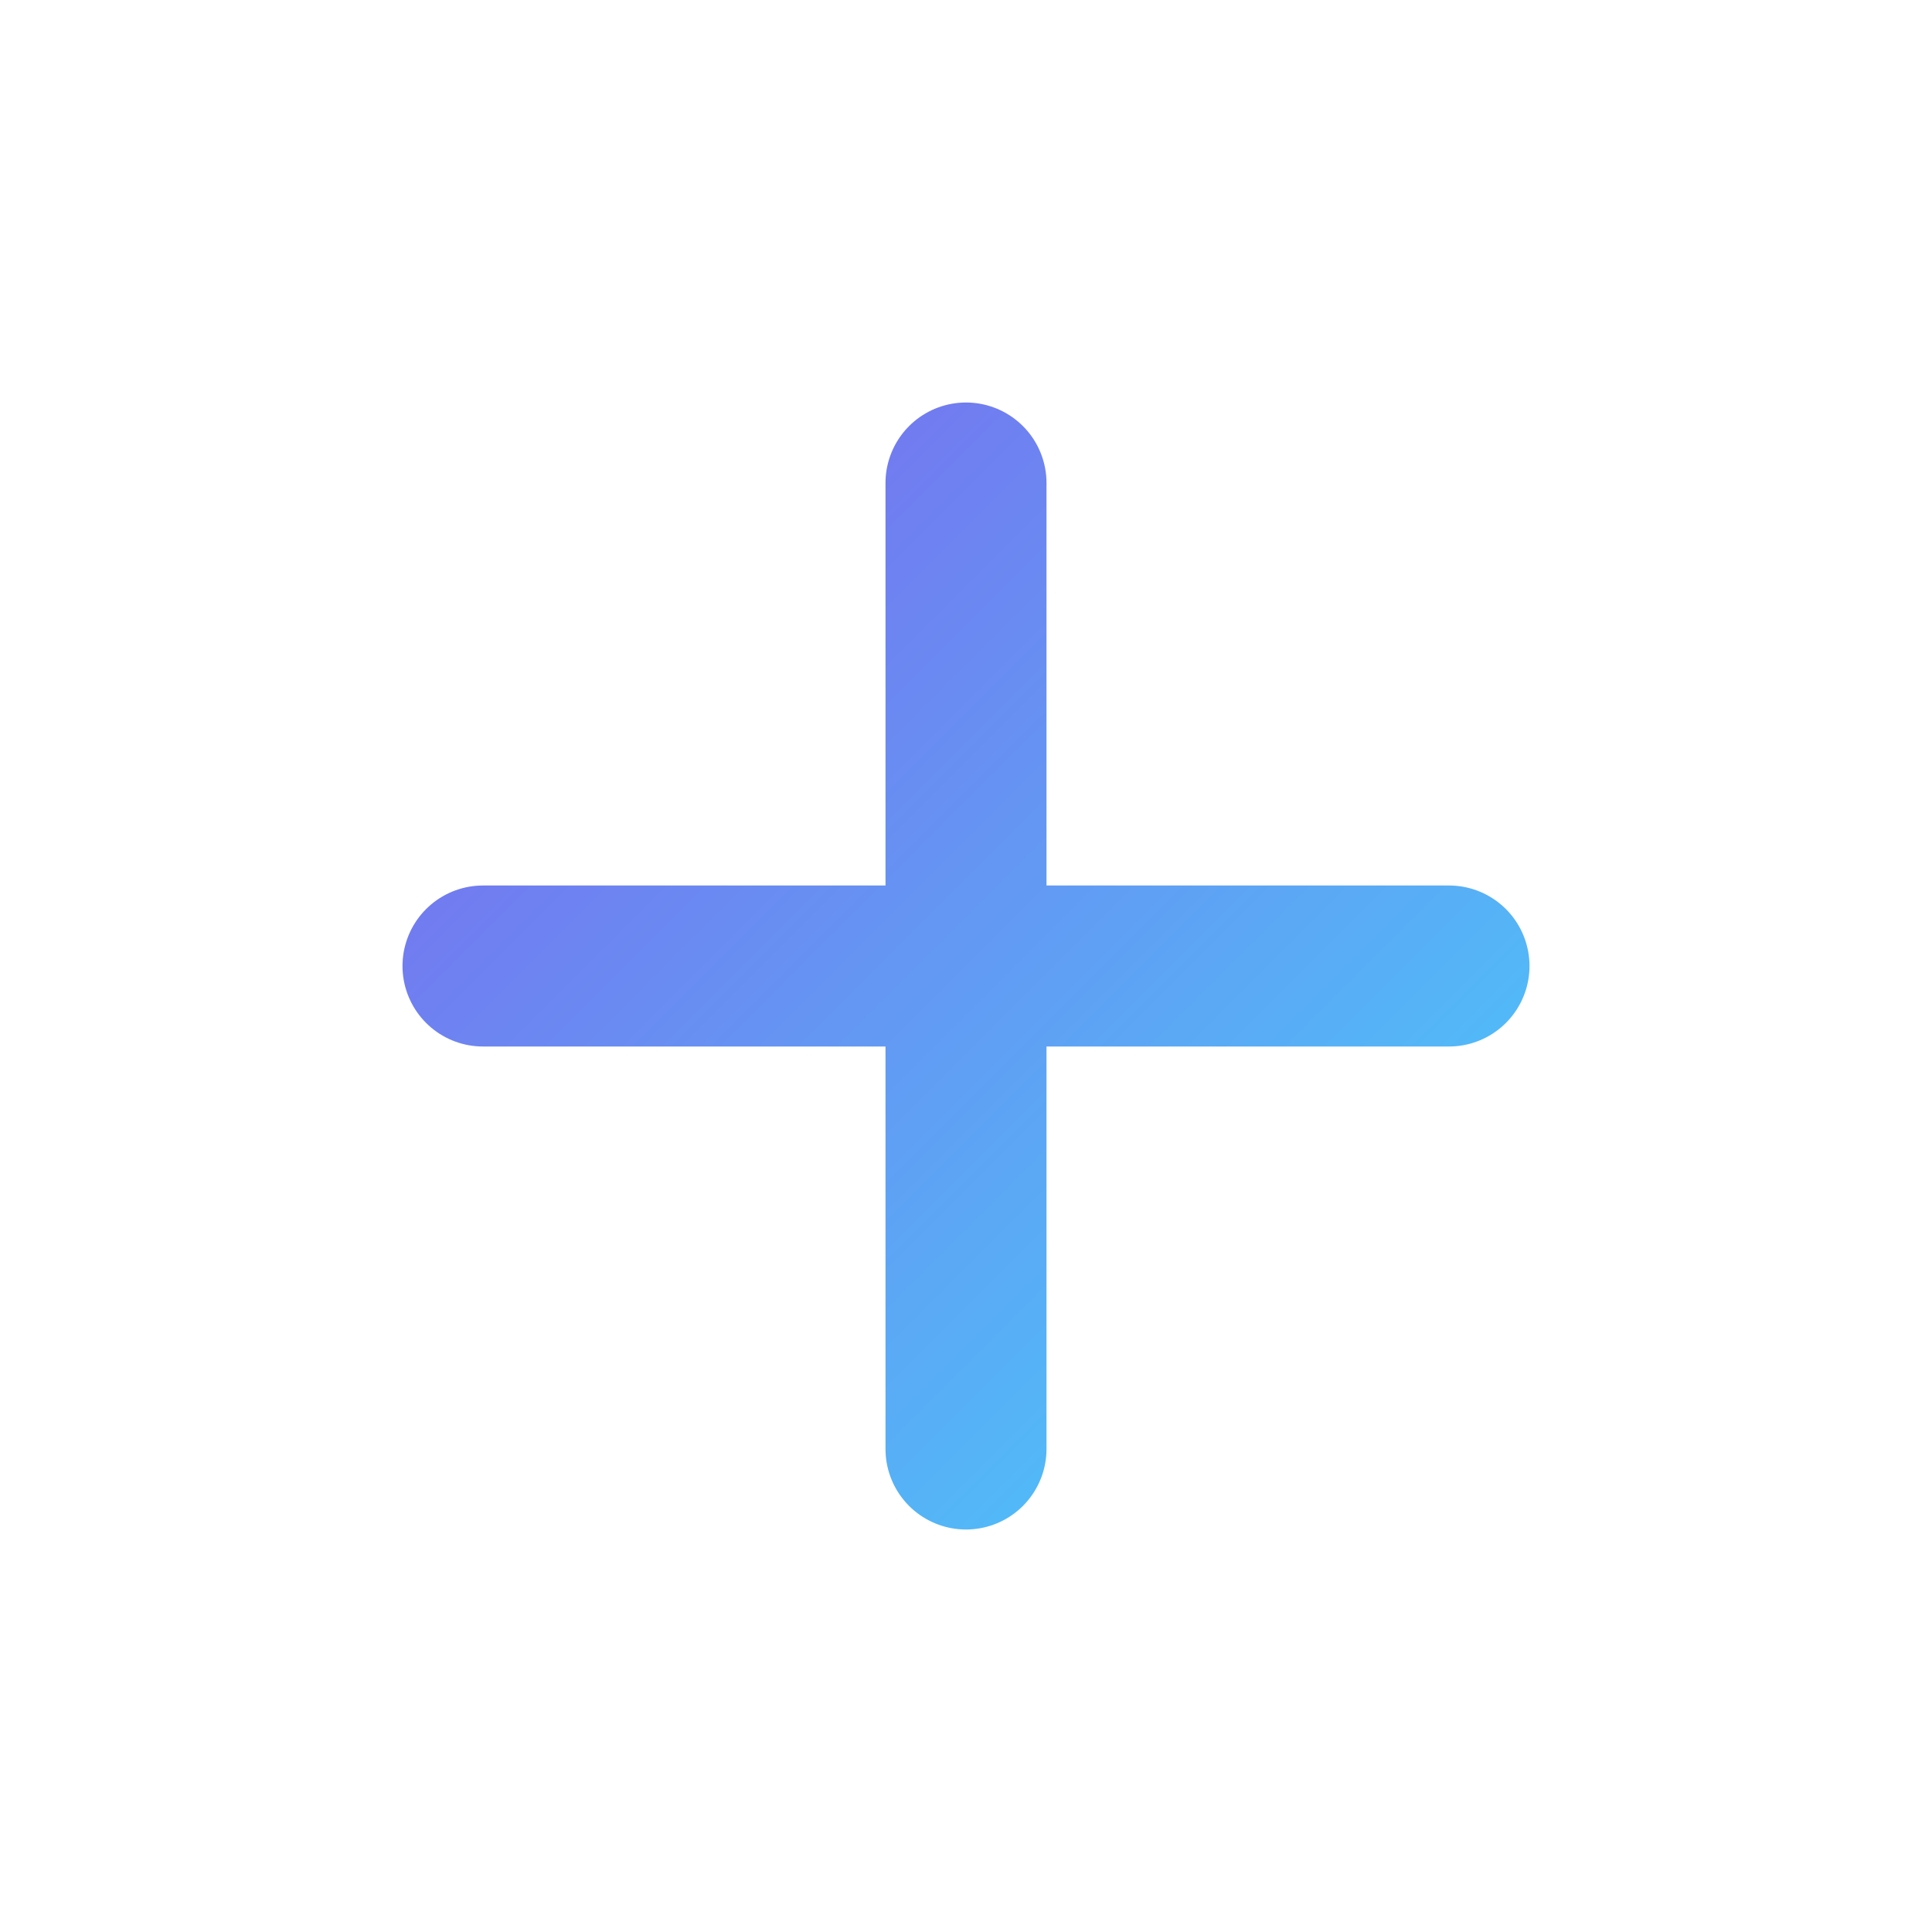 <svg xmlns:xlink="http://www.w3.org/1999/xlink" data-lov-id="src/components/FeatureSection.tsx:27:18" data-lov-name="svg" data-component-path="src/components/FeatureSection.tsx" data-component-line="27" data-component-file="FeatureSection.tsx" data-component-name="svg" data-component-content="%7B%22className%22%3A%22w-10%20h-10%20mx-auto%22%7D" class="w-10 h-10 mx-auto" fill="none" stroke="currentColor" viewBox="0 0 24 24" xmlns="http://www.w3.org/2000/svg" width="40" height="40"><defs> <linearGradient id="gradientStroke" x1="0%" y1="0%" x2="100%" y2="100%"> <stop offset="0%" stop-color="#7b68ee" /> <stop offset="100%" stop-color="#49ccf9" /> </linearGradient> </defs><path data-lov-id="src/components/FeatureSection.tsx:28:20" data-lov-name="path" data-component-path="src/components/FeatureSection.tsx" data-component-line="28" data-component-file="FeatureSection.tsx" data-component-name="path" data-component-content="%7B%7D" stroke-linecap="round" stroke-linejoin="round" stroke-width="2px" d="M12 6v6m0 0v6m0-6h6m-6 0H6" stroke="url(#gradientStroke)" fill="none"></path></svg>